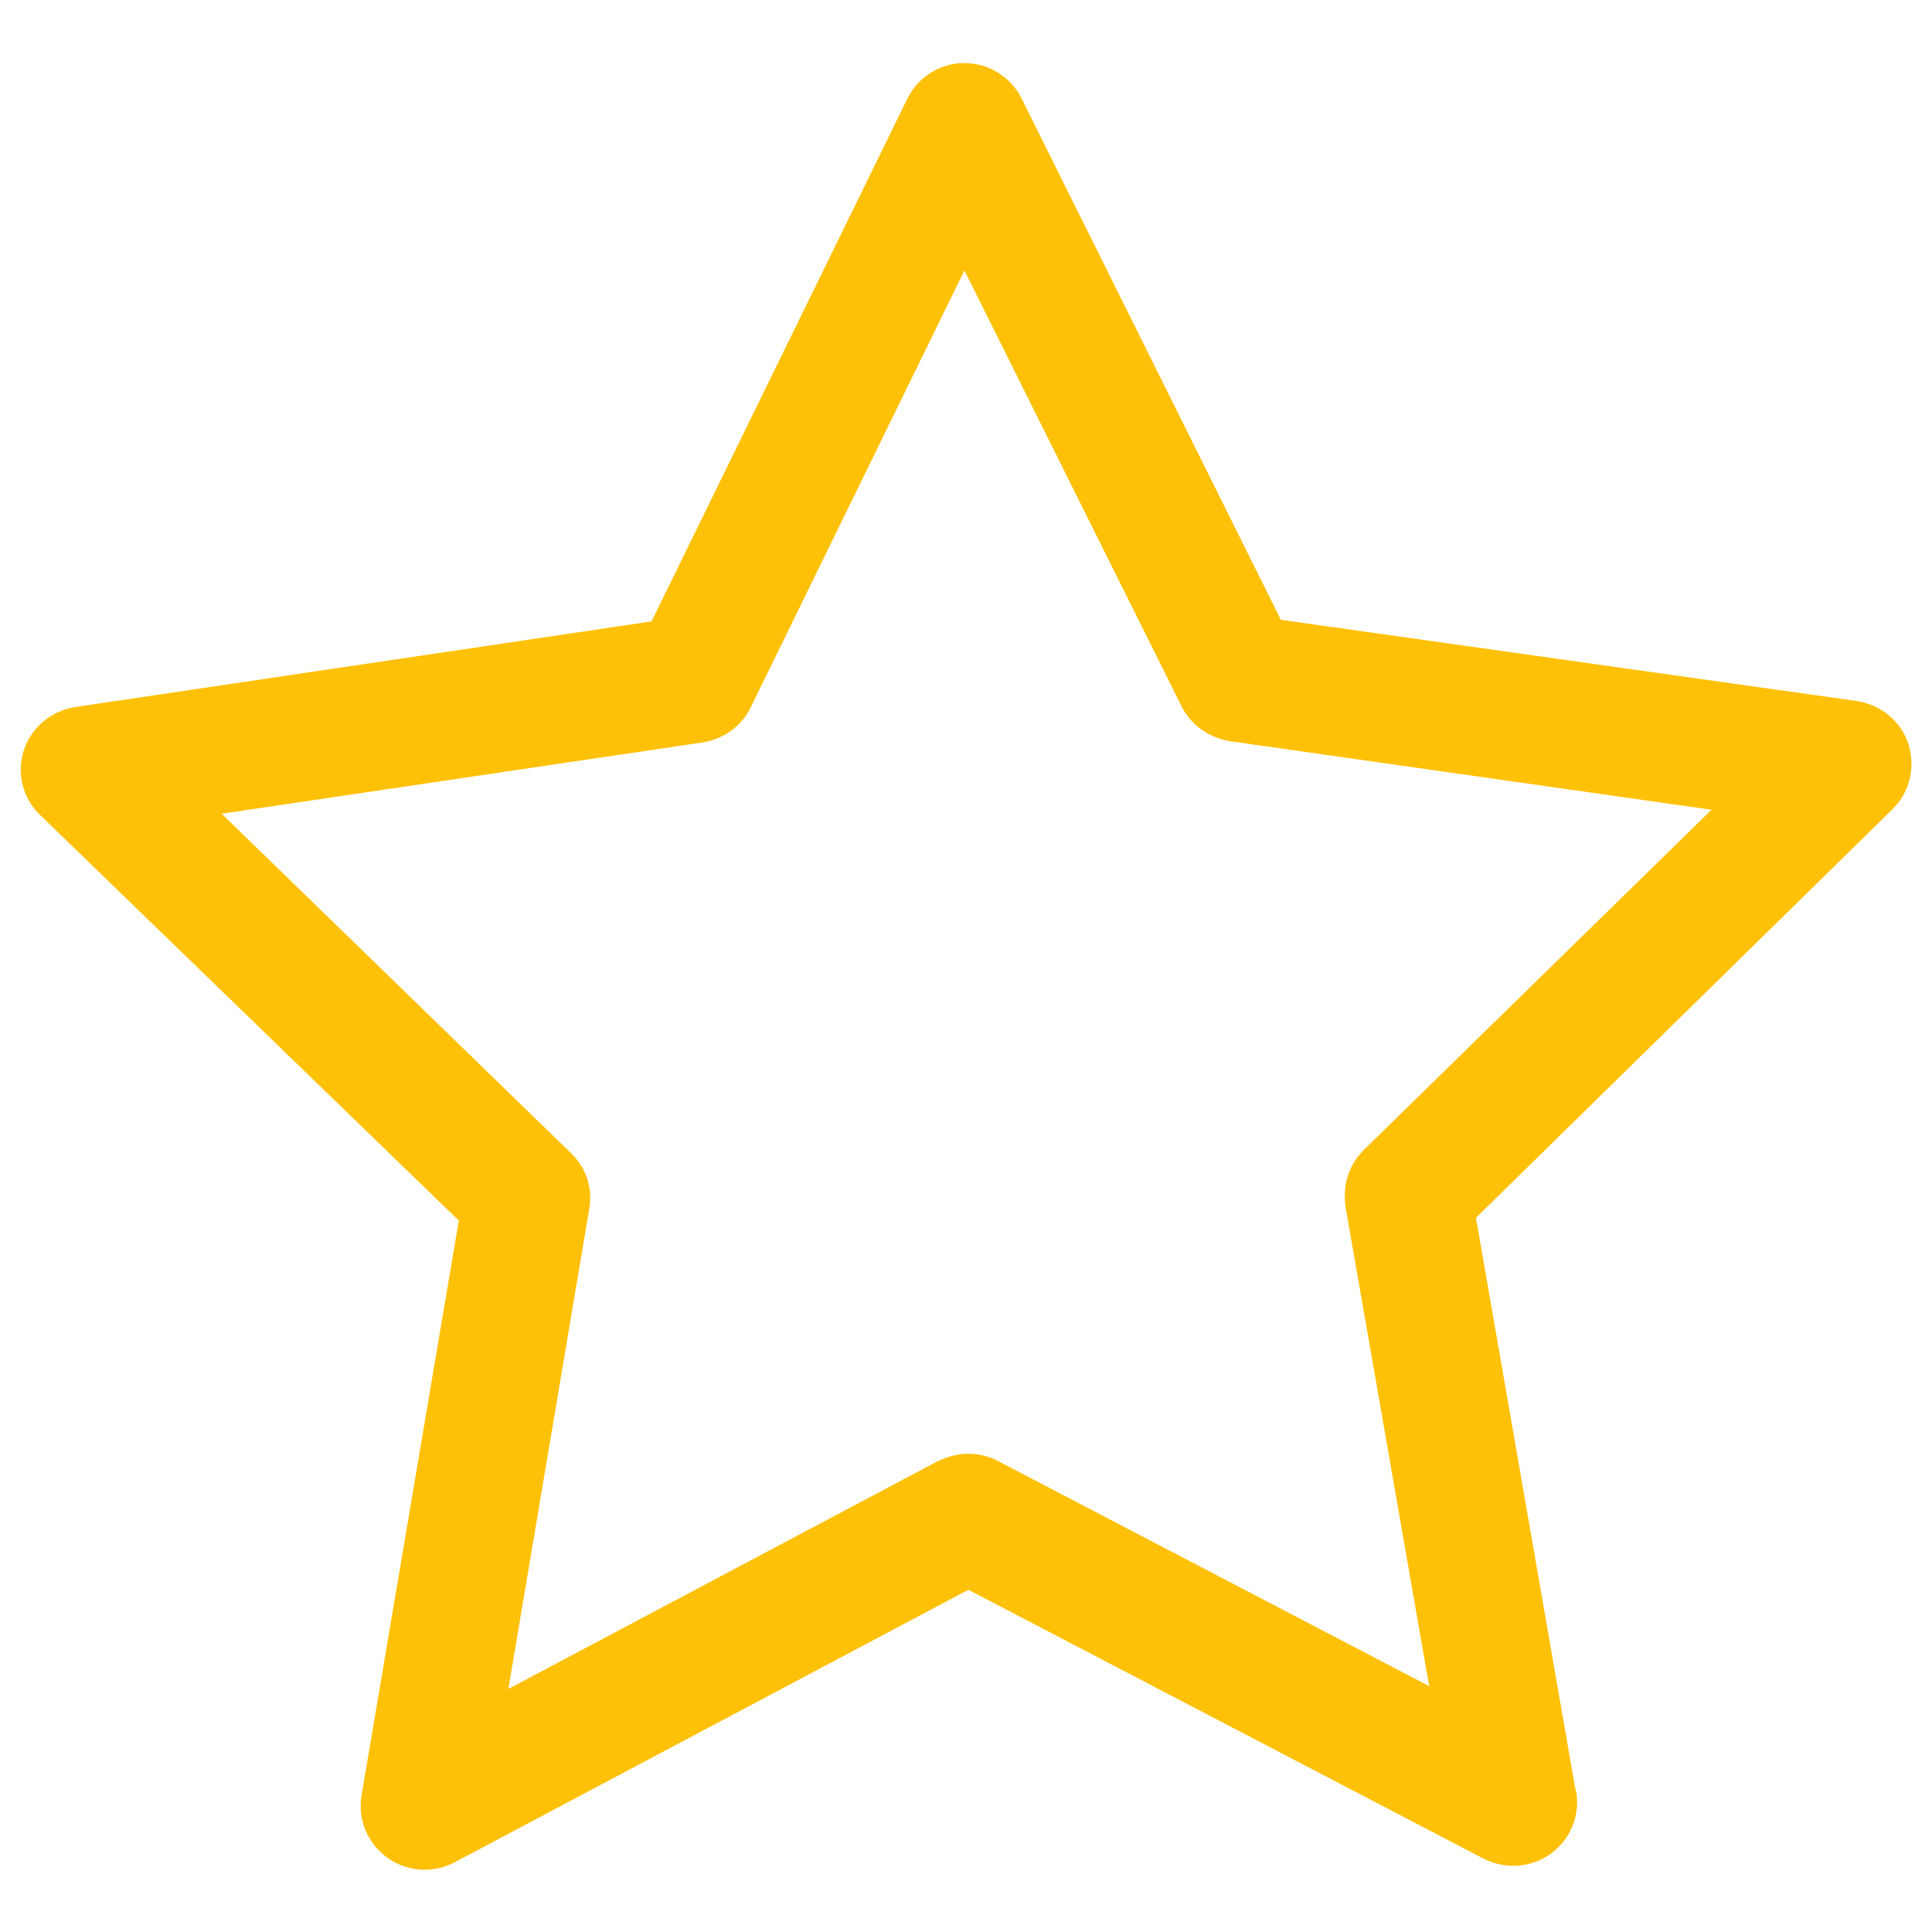 <?xml version="1.0" encoding="utf-8"?>
<!-- Generator: Adobe Illustrator 19.2.0, SVG Export Plug-In . SVG Version: 6.00 Build 0)  -->
<svg version="1.1" id="Capa_1" xmlns="http://www.w3.org/2000/svg" xmlns:xlink="http://www.w3.org/1999/xlink" x="0px" y="0px"
	 viewBox="0 0 487.2 487.2" style="enable-background:new 0 0 487.2 487.2;" xml:space="preserve">
<style type="text/css">
	.st0{fill:#FFC107;}
</style>
<path class="st0" d="M481.3,187.8L481.3,187.8c-1.8-5.8-6.8-10-12.9-11L323,156.3L257.6,24.8c-2.7-5.4-8.3-8.9-14.4-8.9
	c-6.1,0-11.7,3.5-14.4,9l-64.5,131.8L18.9,178.3c-6.1,1-11,5.2-12.9,10.9c-1.9,5.9-0.2,12.3,4.2,16.4l105.5,102.2L91.2,452.6
	c-1.1,6,1.4,12.2,6.4,15.8c2.7,2,6.1,3.1,9.4,3.1c2.6,0,5.2-0.6,7.5-1.8l129.7-68.8l130.1,67.9c2.2,1.1,4.7,1.7,7.4,1.7
	c8.8,0,16-7.2,16-16c0-1.4-0.1-2.5-0.5-3.7l-25-143.7l104.7-102.7C481.5,200.1,483.1,193.8,481.3,187.8z M148.6,304.8
	c0.9-5.3-0.8-10.4-4.7-14.1l-88-85.5l121.4-18c5.3-0.9,9.7-4.1,12-8.8l53.9-110.2L297.9,178c2.3,4.7,6.8,8,12.2,8.9l121.5,17.3
	L343.9,290c-3.7,3.6-5.4,8.9-4.6,14.3l21.1,120.9l-108.8-56.8c-4.6-2.4-10-2.4-14.9,0h-0.1l-108.4,57.5L148.6,304.8z"/>
</svg>

